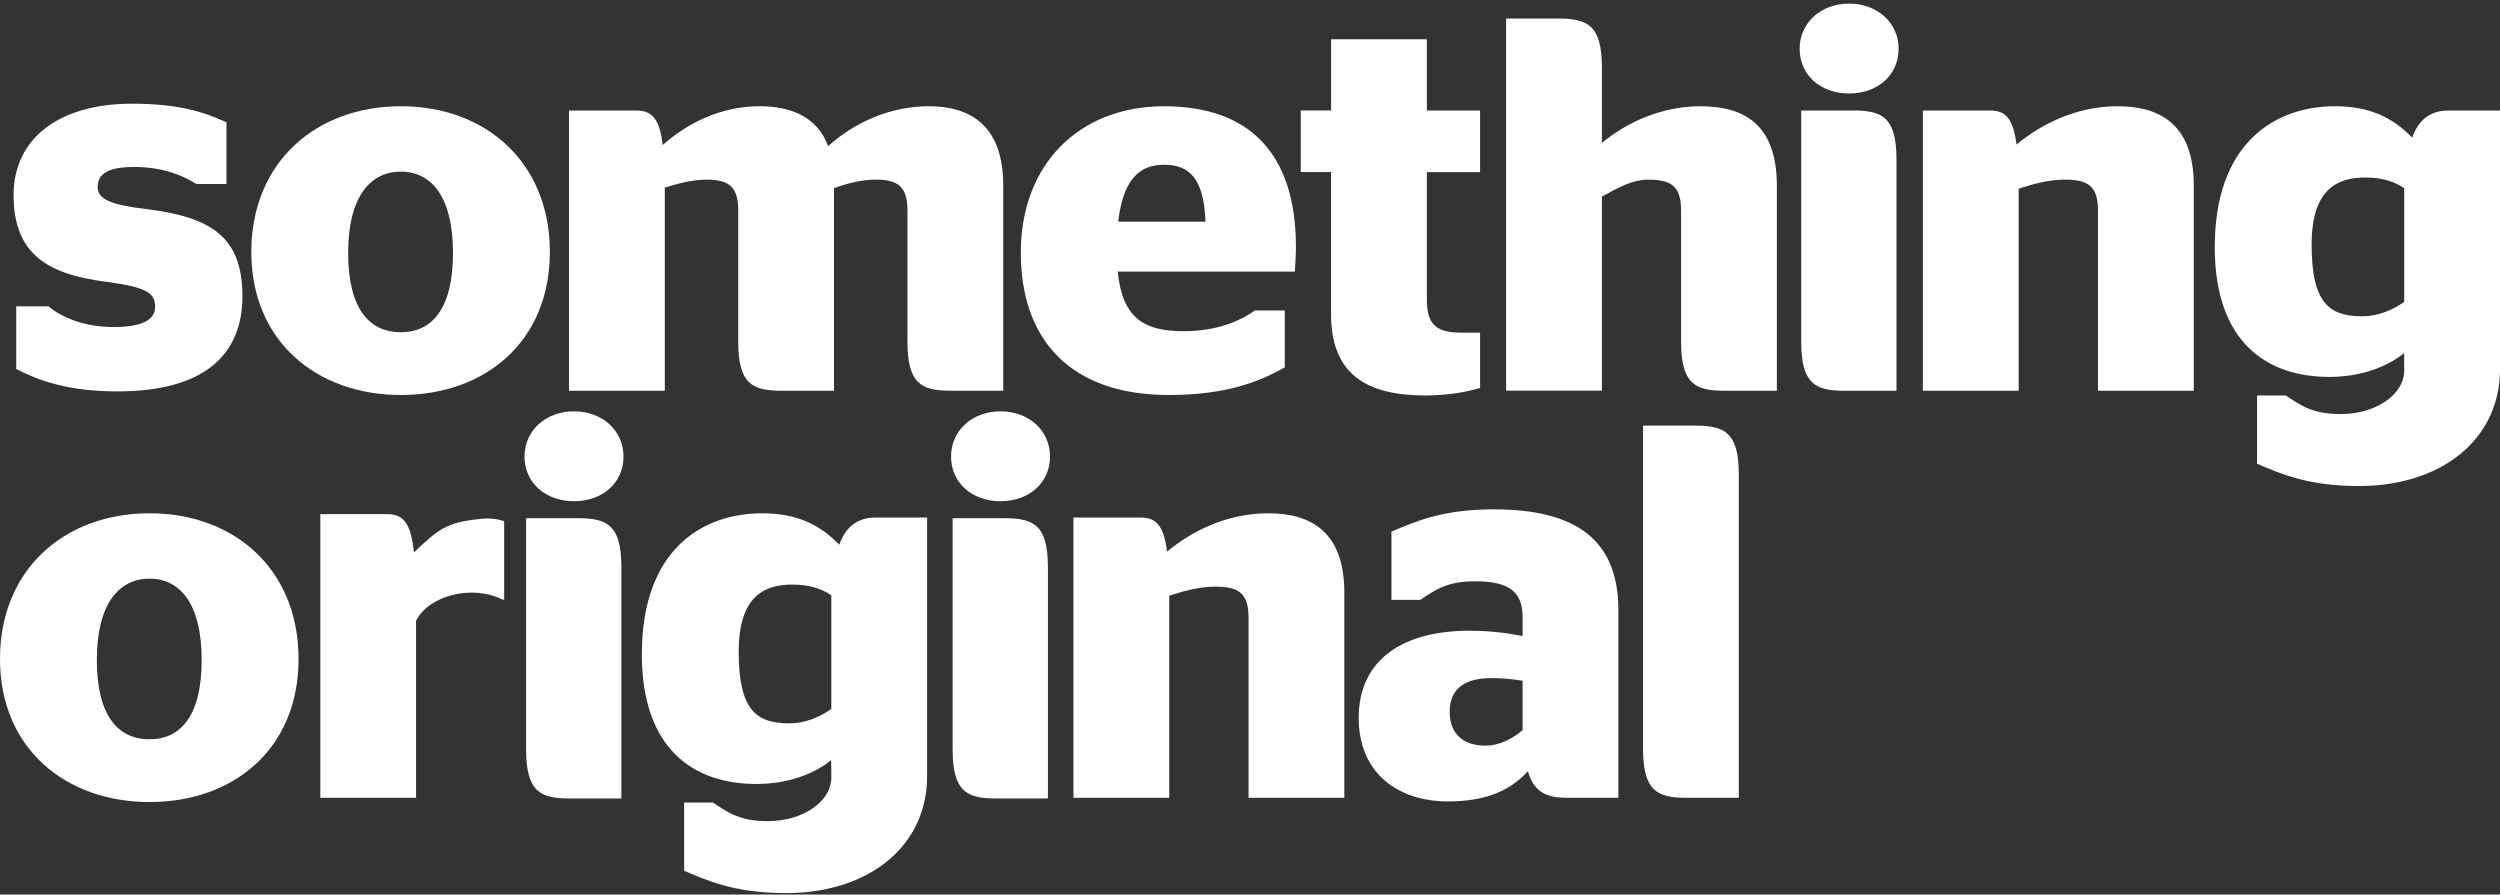 <svg width="640" height="229" viewBox="0 0 640 229" fill="none" xmlns="http://www.w3.org/2000/svg">
<rect x="0" y="0" width="640" height="229" fill="#333333" stroke="none"/>
<g clip-path="url(#clip0_2368_1061)">
<path d="M0 168.701C0 145.693 16.621 131.399 38.282 131.399C59.942 131.399 76.429 145.693 76.429 168.701C76.429 191.709 59.808 205.322 38.282 205.322C16.755 205.322 0 191.572 0 168.701ZM51.632 168.973C51.632 154.679 46.182 148.143 38.278 148.143C30.374 148.143 24.79 154.679 24.79 168.973C24.79 183.267 30.24 189.256 38.278 189.256C46.317 189.256 51.632 183.13 51.632 168.973Z" fill="white"/>
<path d="M298.784 141.201C305.187 135.892 314.179 131.399 324.669 131.399C335.159 131.399 344.147 135.755 344.147 151.683V204.231H319.629V158.081C319.629 151.82 317.04 150.186 311.181 150.186C306.685 150.186 302.736 151.411 299.328 152.501V204.235H274.807V132.49H291.834C295.648 132.49 297.827 133.99 298.784 141.204V141.201Z" fill="white"/>
<path d="M134.278 116.872C134.278 110.202 139.728 105.303 146.947 105.303C154.166 105.303 159.616 110.202 159.616 116.872C159.616 123.543 154.304 128.307 146.947 128.307C139.59 128.307 134.278 123.543 134.278 116.872Z" fill="white"/>
<path fill-rule="evenodd" clip-rule="evenodd" d="M134.688 132.666H148.035C155.6 132.666 159.053 134.556 159.075 145.185V204.411H145.728C138.163 204.411 134.71 202.521 134.688 191.892V132.666Z" fill="white"/>
<path d="M243.469 116.872C243.469 110.202 248.918 105.303 256.138 105.303C263.357 105.303 268.806 110.202 268.806 116.872C268.806 123.543 263.494 128.307 256.138 128.307C248.781 128.307 243.469 123.543 243.469 116.872Z" fill="white"/>
<path fill-rule="evenodd" clip-rule="evenodd" d="M243.878 132.666H257.226C264.79 132.666 268.243 134.556 268.266 145.185V204.411H254.918C247.354 204.411 243.901 202.521 243.878 191.892V132.666Z" fill="white"/>
<path fill-rule="evenodd" clip-rule="evenodd" d="M106.512 158.919V204.235H82V131.626H99.024C102.842 131.626 105.155 133.261 105.968 141.421C112.051 135.636 114.189 133.644 123.184 132.826C126.019 132.567 127.674 132.96 129.069 133.43V153.518H128.704C120.8 149.521 109.728 152.489 106.512 158.916V158.919Z" fill="white"/>
<path d="M224.121 132.493C219.219 132.493 216.355 135.218 214.857 139.436C209.814 134.265 203.958 131.403 195.107 131.403C179.846 131.403 164.313 140.66 164.313 167.477C164.313 191.844 177.667 200.695 193.606 200.695C201.488 200.695 208.285 198.258 212.777 194.597L212.79 195.838L212.816 198.38V199.115C212.749 205.329 205.398 210.212 196.589 210.212C189.513 210.212 186.579 208.171 182.496 205.447H175.136V222.919C181.395 225.596 187.705 228.269 199.017 228.595C199.773 228.618 200.55 228.627 201.353 228.627C207.155 228.627 212.435 227.7 217.085 226.037C229.561 221.57 237.337 211.622 237.337 198.732V132.493H224.125H224.121ZM189.11 166.802C189.11 152.508 195.785 149.649 202.87 149.649C207.094 149.649 210.093 150.602 212.813 152.374V181.505L212.659 181.604C209.558 183.728 205.939 185.179 202.054 185.179C193.469 185.179 189.11 181.64 189.11 166.802Z" fill="white"/>
<path fill-rule="evenodd" clip-rule="evenodd" d="M420.621 108.961H434.096C441.661 108.961 445.113 110.851 445.136 121.48V204.232H431.661C424.096 204.232 420.643 202.342 420.621 191.712V108.961Z" fill="white"/>
<path fill-rule="evenodd" clip-rule="evenodd" d="M370.586 205.159C379.437 205.159 386.115 202.984 391.149 197.407V197.427C392.512 202.191 395.235 204.231 400.947 204.231H414.304V156.182C414.304 138.489 403.805 130.392 382.429 130.392C369.622 130.392 362.886 133.248 356.211 136.1V153.573H363.568C367.654 150.851 370.586 148.808 377.661 148.808C386.512 148.808 389.786 151.68 389.786 157.938V162.833C385.699 162.021 381.482 161.471 376.032 161.471C359.405 161.471 347.827 168.692 347.827 183.795C347.827 197.935 357.91 205.156 370.582 205.156L370.586 205.159ZM389.786 174.272V186.938H389.766C387.174 189.112 383.904 190.887 380.234 190.887C374.938 190.887 371.117 188.166 371.117 182.173C371.117 176.181 375.203 173.591 381.747 173.591C384.47 173.591 387.328 173.856 389.786 174.272Z" fill="white"/>
<path d="M64.336 64.5C64.336 41.492 80.957 27.198 102.618 27.198C124.278 27.198 140.765 41.492 140.765 64.5C140.765 87.507 124.144 101.12 102.618 101.12C81.091 101.12 64.336 87.37 64.336 64.5ZM115.968 64.771C115.968 50.477 110.518 43.941 102.614 43.941C94.71 43.941 89.126 50.477 89.126 64.771C89.126 79.065 94.576 85.055 102.614 85.055C110.653 85.055 115.968 78.928 115.968 64.771Z" fill="white"/>
<path d="M286.128 69.536C287.357 81.653 293.075 84.783 303.021 84.783C311.059 84.783 317.05 82.468 321.274 79.475H328.903V94.041C322.634 97.581 314.189 101.12 299.203 101.12C274.272 101.12 261.328 87.236 261.328 64.637C261.328 42.039 276.314 27.201 297.975 27.201C319.635 27.201 331.76 39.046 331.76 63.275C331.76 66.134 331.488 68.721 331.488 69.536H286.122H286.128ZM286.263 56.742H308.605C308.199 45.713 304.519 42.176 297.978 42.176C292.394 42.176 287.626 45.035 286.263 56.742Z" fill="white"/>
<path d="M516.24 36.999C522.644 31.691 531.636 27.198 542.125 27.198C552.615 27.198 561.604 31.553 561.604 47.481V100.03H537.085V53.88C537.085 47.619 534.496 45.985 528.637 45.985C524.141 45.985 520.192 47.209 516.784 48.3V100.033H492.263V28.288H509.29C513.104 28.288 515.284 29.788 516.24 37.002V36.999Z" fill="white"/>
<path d="M460.708 12.498C460.708 5.827 466.157 0.928 473.376 0.928C480.596 0.928 486.045 5.827 486.045 12.498C486.045 19.168 480.733 23.933 473.376 23.933C466.02 23.933 460.708 19.168 460.708 12.498Z" fill="white"/>
<path fill-rule="evenodd" clip-rule="evenodd" d="M461.114 28.288H474.461C482.026 28.288 485.479 30.178 485.501 40.807V100.033H472.154C464.589 100.033 461.136 98.143 461.114 87.514V28.288Z" fill="white"/>
<path fill-rule="evenodd" clip-rule="evenodd" d="M188.989 53.883C188.989 47.894 186.675 45.988 180.951 45.988C176.999 45.988 173.322 47.078 170.189 48.031V100.036H145.667V28.288H162.695C166.509 28.288 168.826 29.788 169.642 37.136C175.911 31.556 184.493 27.198 194.435 27.198C202.339 27.198 209.149 29.785 212.01 37.408C218.823 31.281 227.949 27.198 237.757 27.198C248.247 27.198 256.829 31.962 256.829 47.481V100.03H243.347C235.783 100.03 232.33 98.14 232.307 87.511V53.88C232.307 47.89 229.991 45.985 224.269 45.985C220.317 45.985 216.506 47.075 213.507 48.162V100.03H200.026C192.461 100.03 189.008 98.14 188.986 87.511V53.88L188.989 53.883Z" fill="white"/>
<path d="M626.787 28.288C621.885 28.288 619.021 31.013 617.523 35.23C612.48 30.06 606.624 27.198 597.773 27.198C582.512 27.198 566.979 36.455 566.979 63.272C566.979 87.638 580.333 96.49 596.272 96.49C604.154 96.49 610.951 94.053 615.443 90.392L615.456 91.632L615.482 94.175V94.91C615.415 101.123 608.064 106.006 599.255 106.006C592.179 106.006 589.245 103.966 585.162 101.242H577.802V118.714C584.061 121.391 590.371 124.064 601.683 124.39C602.439 124.413 603.216 124.422 604.019 124.422C609.821 124.422 615.101 123.495 619.751 121.832C632.227 117.365 640.003 107.417 640.003 94.526V28.288H626.791H626.787ZM591.776 62.594C591.776 48.3 598.451 45.441 605.536 45.441C609.76 45.441 612.759 46.394 615.479 48.165V77.297L615.325 77.396C612.224 79.519 608.605 80.971 604.72 80.971C596.135 80.971 591.776 77.431 591.776 62.594Z" fill="white"/>
<path fill-rule="evenodd" clip-rule="evenodd" d="M333.011 28.272H340.765V10.048H365.28V28.288H378.899V44.072H365.28V76.737C365.28 83.127 367.741 85.167 374.134 85.167H378.902V99.326C375.632 100.273 370.995 101.236 364.867 101.236C350.15 101.236 340.749 96.055 340.749 80.405V44.056H332.995V28.272H333.014H333.011Z" fill="white"/>
<path fill-rule="evenodd" clip-rule="evenodd" d="M441.401 100.027C433.837 100.027 430.384 98.137 430.361 87.507V53.886C430.361 47.609 427.789 45.985 421.926 45.985C417.443 45.985 413.235 48.642 410.083 50.343V100.008H385.568V4.737L399.043 4.753C406.608 4.753 410.061 6.643 410.083 17.272V36.587C416.345 31.406 425.197 27.192 435.411 27.192L435.392 27.211C446.157 27.211 454.877 31.579 454.877 47.494V100.024H441.401V100.027Z" fill="white"/>
<path d="M4.16 94.478V78.416H12.47C15.331 81.003 21.325 83.725 29.091 83.725C35.629 83.725 39.718 82.228 39.718 78.55C39.718 74.873 37.264 73.514 27.322 72.152C12.064 70.246 3.479 64.938 3.479 49.963C3.479 34.987 15.741 26.545 33.722 26.545C45.165 26.545 51.84 28.451 57.971 31.31V47.101H50.208C46.938 44.923 41.626 42.745 34.407 42.745C27.594 42.745 25.005 44.514 25.005 47.919C25.005 50.912 28.138 52.412 37.267 53.502C54.023 55.543 62.061 60.579 62.061 75.829C62.061 91.079 51.981 100.196 30.045 100.196C17.511 100.196 10.019 97.475 4.16 94.478Z" fill="white"/>
</g>
<defs>
<clipPath id="clip0_2368_1061">
<rect width="640" height="228" fill="white" transform="translate(0 0.778)"/>
</clipPath>
</defs>
</svg>
